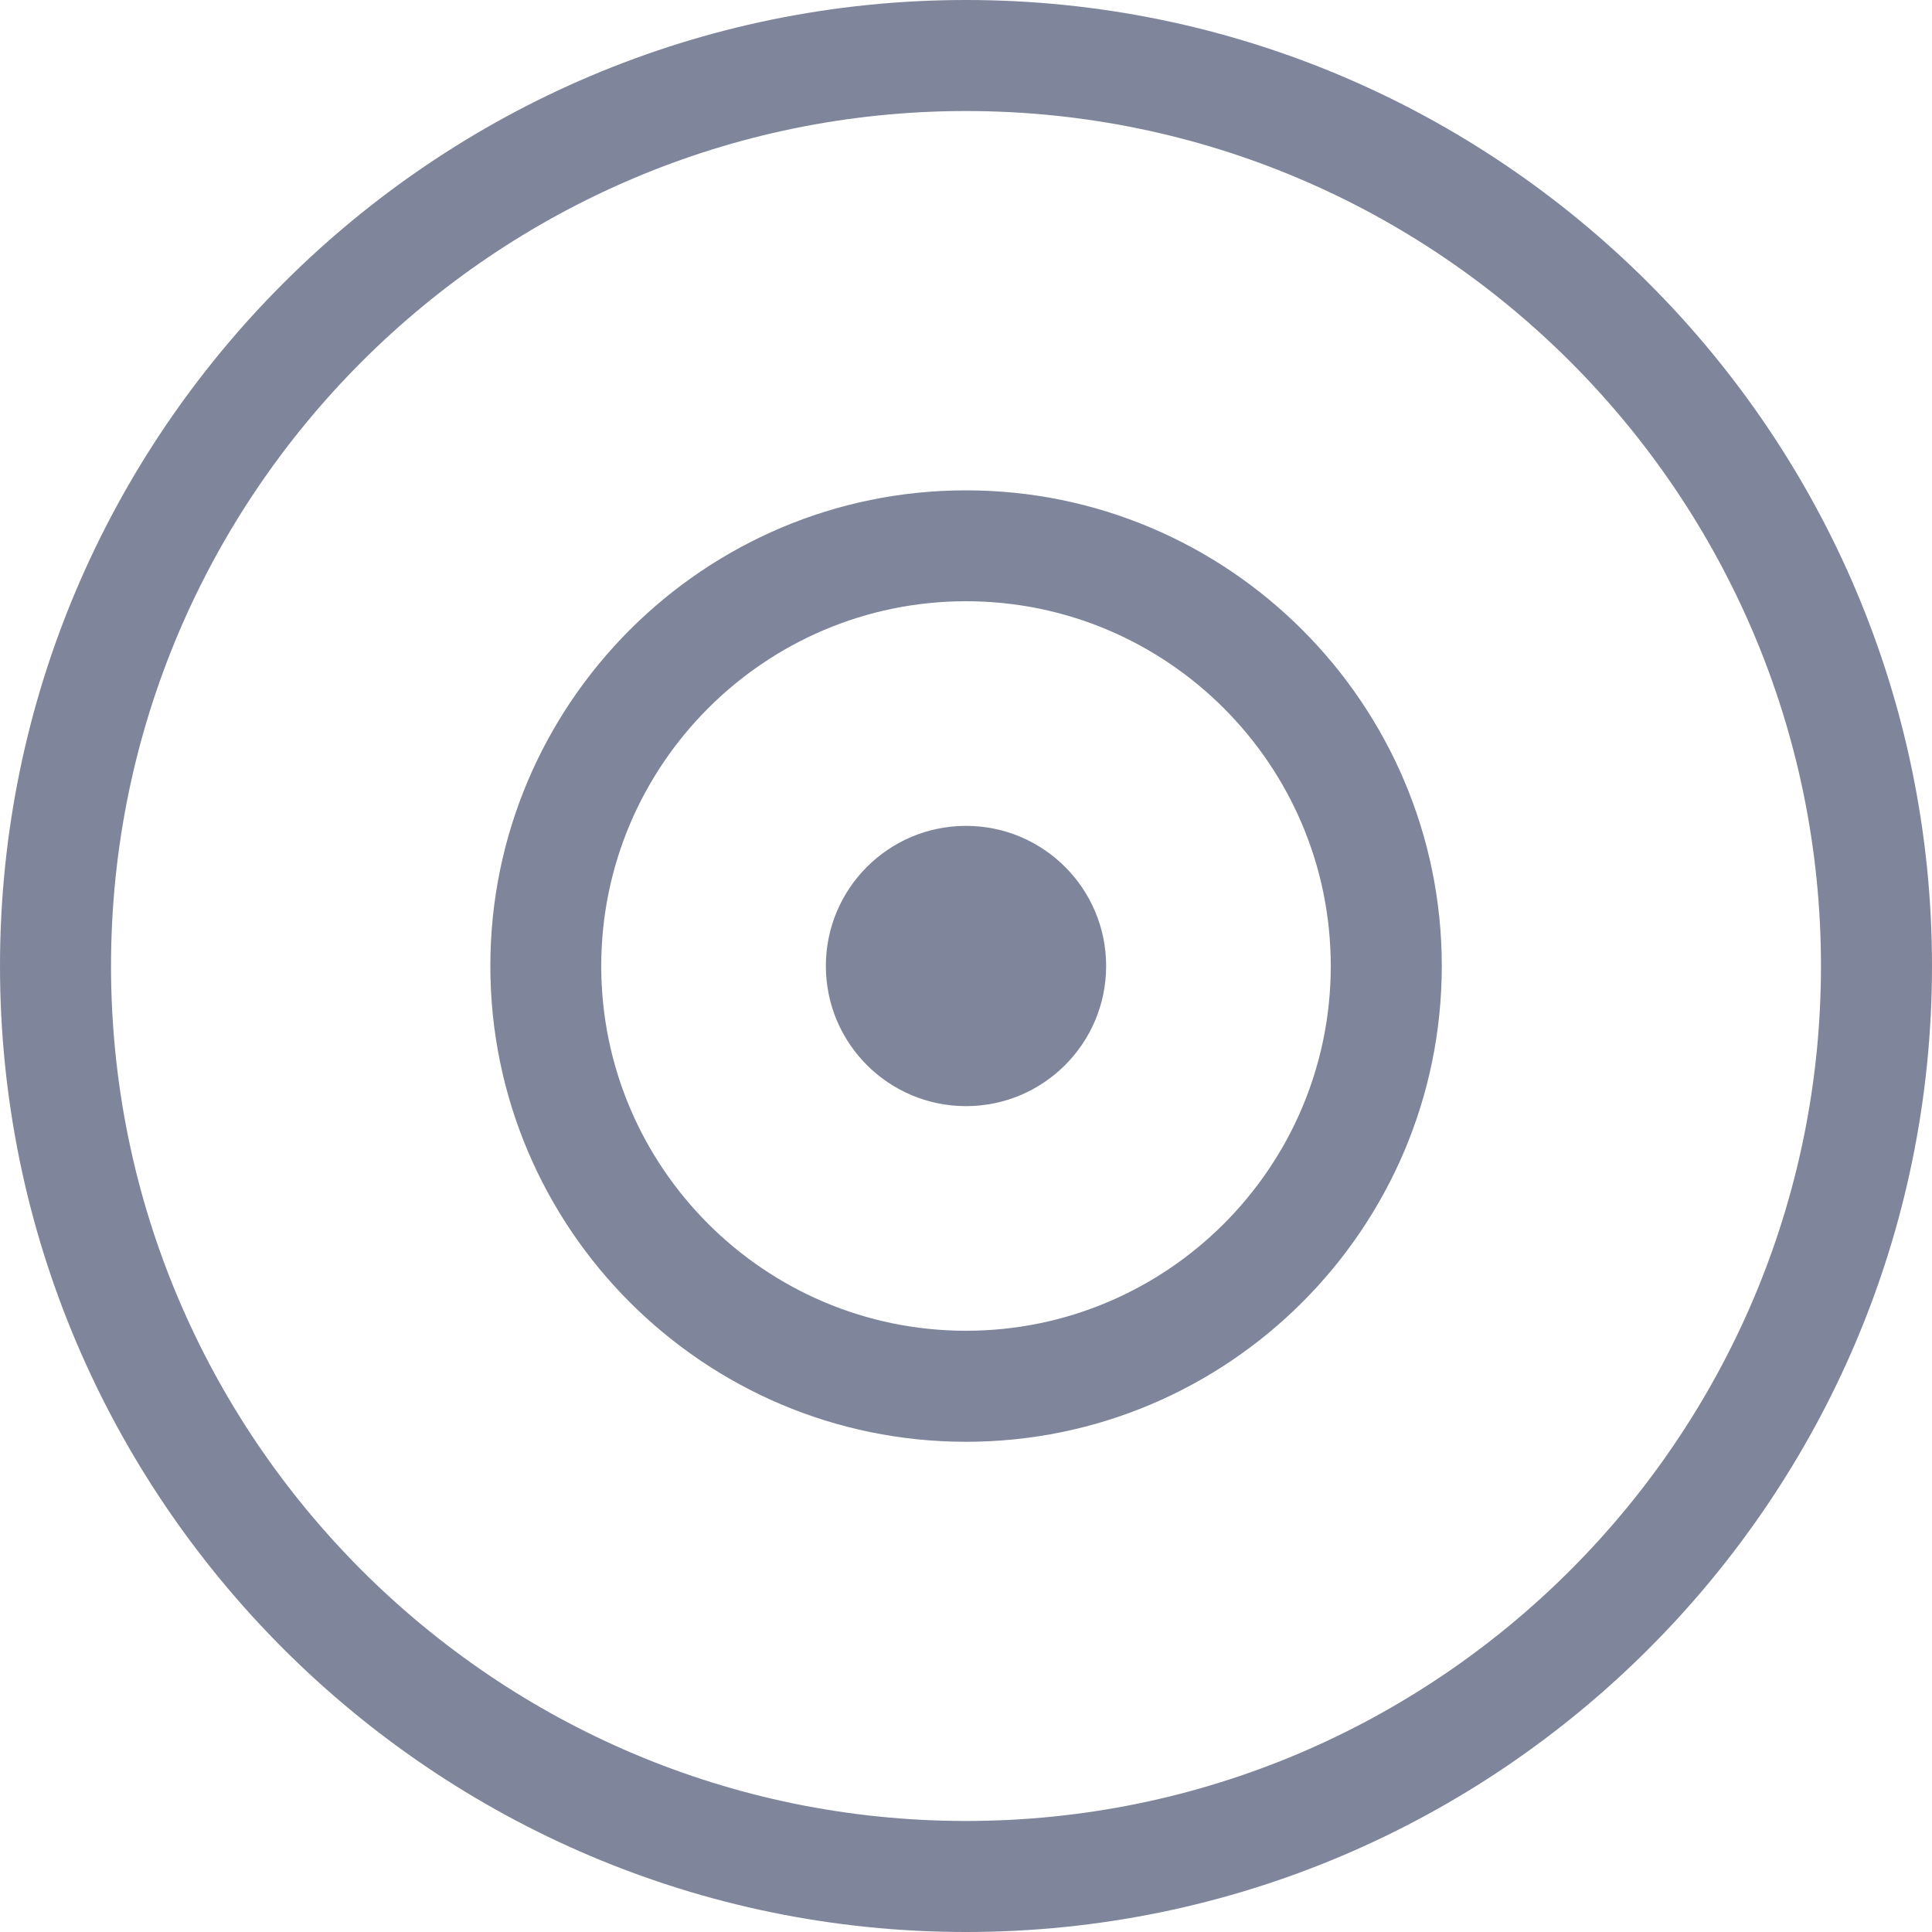 <?xml version="1.0" encoding="utf-8"?>
<!-- Generator: Adobe Illustrator 24.0.1, SVG Export Plug-In . SVG Version: 6.00 Build 0)  -->
<svg version="1.1" id="Warstwa_1" xmlns="http://www.w3.org/2000/svg" xmlns:xlink="http://www.w3.org/1999/xlink" x="0px" y="0px"
	 viewBox="0 0 15 15" style="enable-background:new 0 0 15 15;" xml:space="preserve">
<style type="text/css">
	.st0{fill:#7F859B;}
	.st1{fill-rule:evenodd;clip-rule:evenodd;fill:#7F859B;}
</style>
<title>target</title>
<desc>Created with Sketch.</desc>
<g id="Oval-Copy-4">
	<path class="st0" d="M7.5,15C3.365,15,0,11.635,0,7.5S3.365,0,7.5,0S15,3.364,15,7.5S11.635,15,7.5,15z M7.5,0.862
		c-3.661,0-6.638,2.978-6.638,6.638c0,3.661,2.978,6.638,6.638,6.638s6.638-2.978,6.638-6.638C14.138,3.84,11.161,0.862,7.5,0.862z"
		/>
</g>
<g id="Oval-Copy-5">
	<path class="st0" d="M7.5,11.194c-2.036,0-3.693-1.657-3.693-3.694c0-2.036,1.657-3.693,3.693-3.693
		c2.037,0,3.694,1.657,3.694,3.693C11.194,9.537,9.537,11.194,7.5,11.194z M7.5,4.668c-1.562,0-2.832,1.271-2.832,2.832
		c0,1.562,1.27,2.832,2.832,2.832c1.562,0,2.832-1.27,2.832-2.832C10.332,5.939,9.062,4.668,7.5,4.668z"/>
</g>
<g id="Oval-Copy-7">
	<circle class="st1" cx="7.5" cy="7.5" r="1.088"/>
</g>
</svg>

